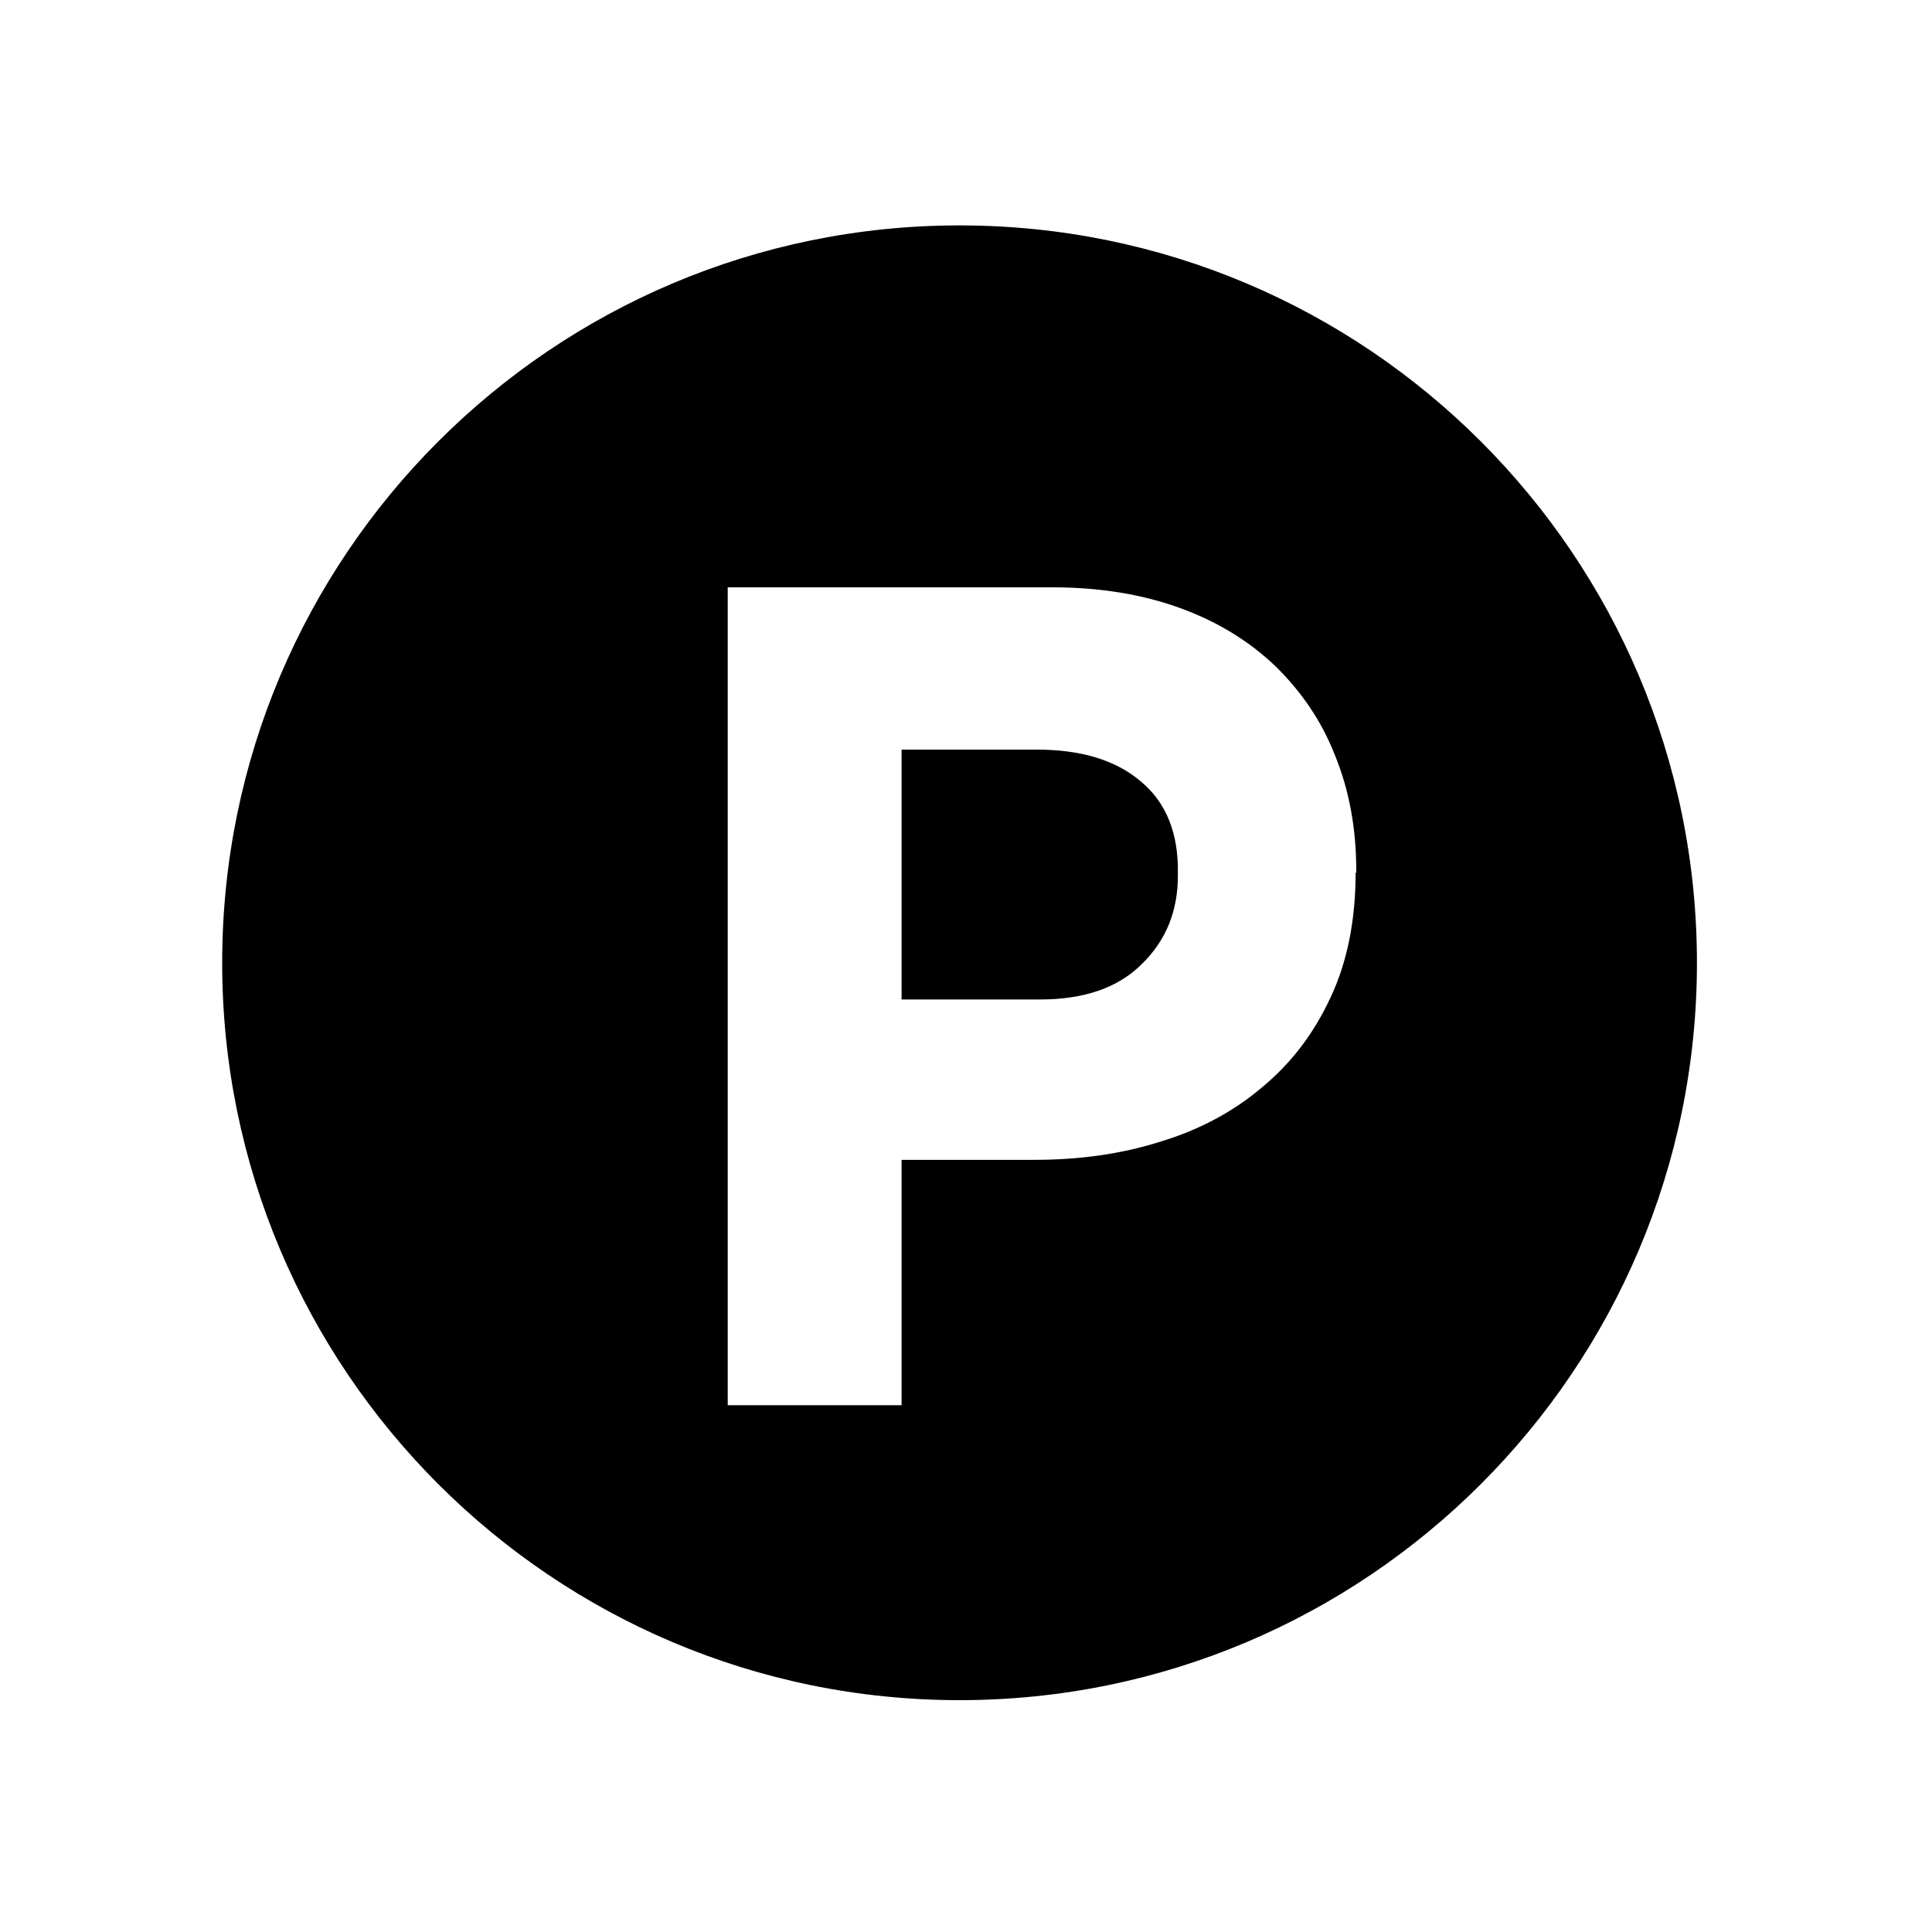 <?xml version="1.0" encoding="utf-8"?>
<!-- Generator: Adobe Illustrator 22.0.1, SVG Export Plug-In . SVG Version: 6.00 Build 0)  -->
<svg version="1.1" id="Layer_1" xmlns="http://www.w3.org/2000/svg" xmlns:xlink="http://www.w3.org/1999/xlink" x="0px" y="0px"
	 viewBox="0 0 300 300" style="enable-background:new 0 0 300 300;" xml:space="preserve">
<g>
	<path d="M177.1,121.3c-3.9-3.3-9.3-4.9-16.1-4.9h-21v38.8h21.5c6.8,0,12.1-1.8,15.8-5.5c3.8-3.7,5.6-8.3,5.6-13.7v-0.4
		C183,129.4,181.1,124.6,177.1,121.3z"/>
	<path d="M149,35C85.8,35,34.5,86.3,34.5,149.5S85.8,264,149,264s114.5-51.3,114.5-114.5S212.2,35,149,35z M210.5,135.5
		c0,7.4-1.3,13.9-3.9,19.4c-2.6,5.6-6.1,10.2-10.7,14c-4.5,3.8-9.8,6.6-15.8,8.4c-6,1.9-12.5,2.8-19.5,2.8h-20.6v38.1H113v-127h50.4
		c7.4,0,14,1.1,19.8,3.2c5.8,2.1,10.7,5.1,14.8,9c4,3.9,7.2,8.5,9.3,13.9c2.2,5.4,3.3,11.3,3.3,17.9V135.5z"/>
</g>
</svg>
